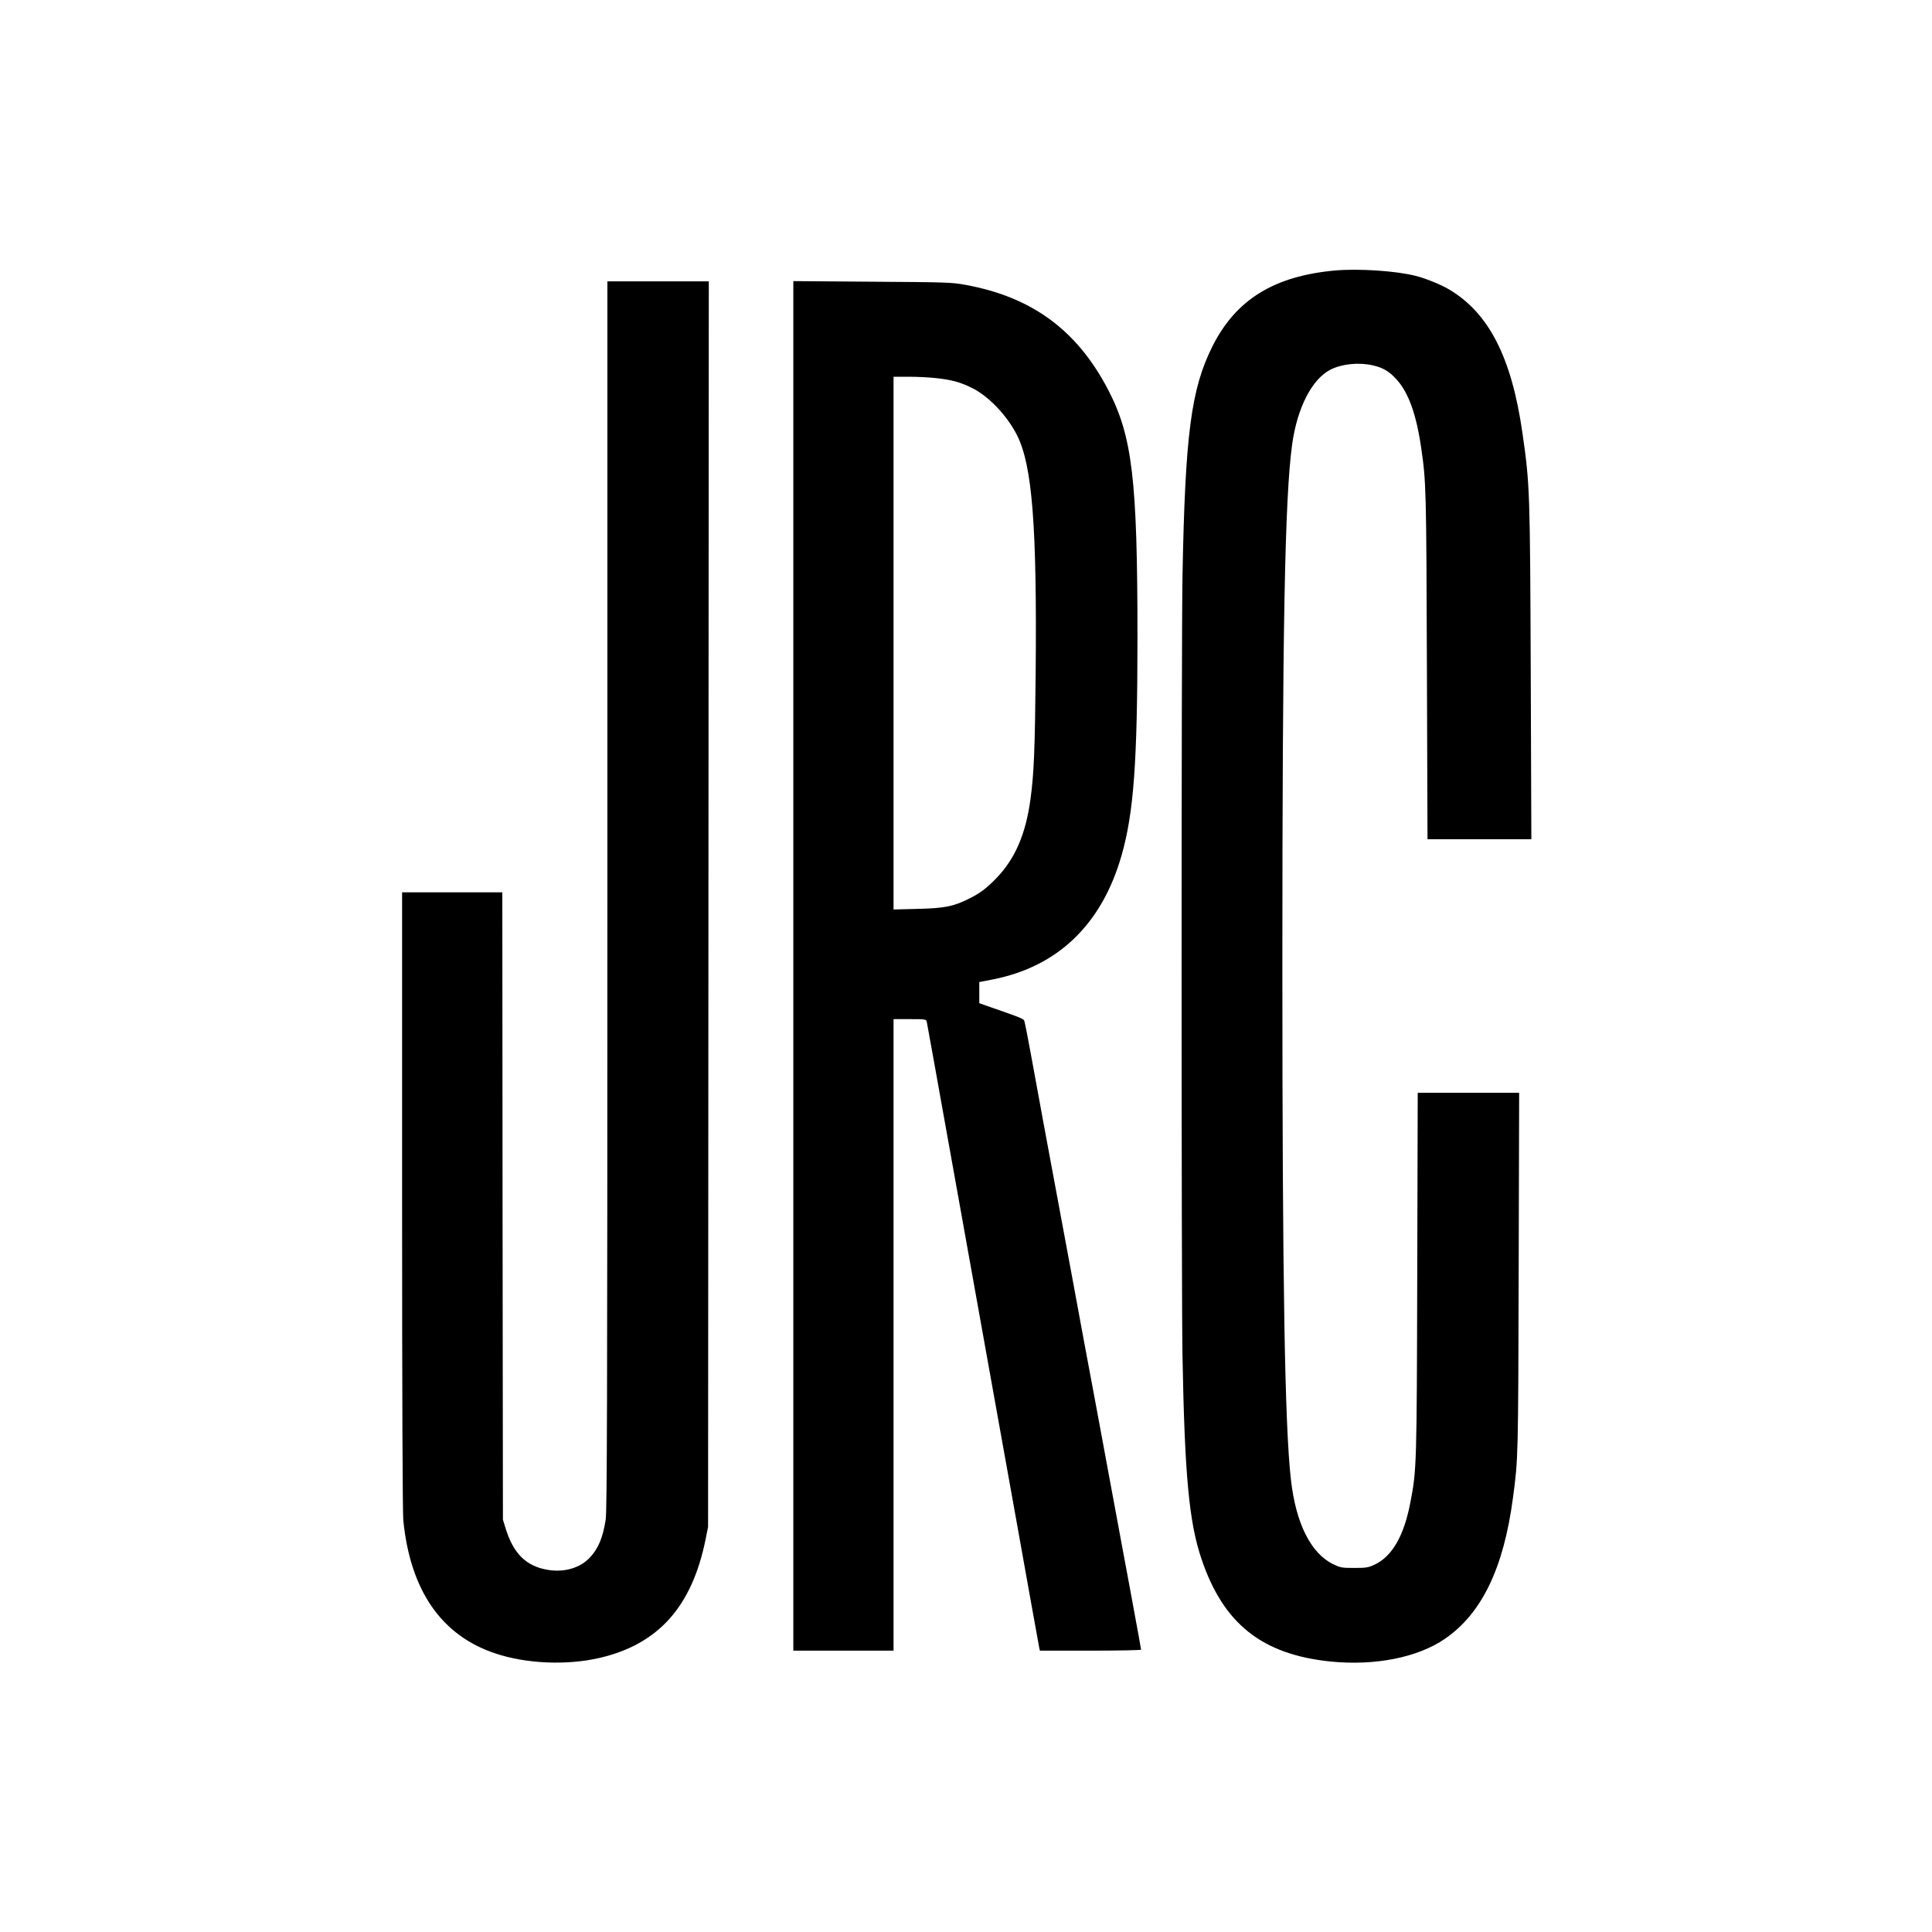 <?xml version="1.0" standalone="no"?>
<!DOCTYPE svg PUBLIC "-//W3C//DTD SVG 20010904//EN"
 "http://www.w3.org/TR/2001/REC-SVG-20010904/DTD/svg10.dtd">
<svg version="1.0" xmlns="http://www.w3.org/2000/svg"
 width="1600pt" height="1600pt" viewBox="0 0 1600 1600"
 preserveAspectRatio="xMidYMid meet">

<g transform="translate(0,1600) scale(0.1,-0.1)"
fill="#000000" stroke="none">
<path d="M11057 13760 c-506 -46 -822 -241 -1016 -628 -177 -353 -226 -728
-248 -1896 -10 -512 -10 -5954 0 -6471 18 -989 55 -1376 158 -1678 181 -535
501 -789 1068 -847 367 -37 722 33 947 188 305 209 487 585 564 1170 43 321
43 328 47 1870 l4 1482 -420 0 -420 0 -4 -1492 c-4 -1601 -5 -1632 -57 -1901
-53 -277 -151 -447 -297 -515 -52 -24 -69 -27 -168 -27 -104 0 -114 2 -176 32
-184 91 -307 337 -348 698 -51 443 -71 1640 -71 4250 0 2792 20 3883 81 4325
42 303 164 541 318 619 94 48 236 62 351 35 84 -19 136 -50 196 -117 99 -108
164 -290 204 -569 41 -280 42 -339 47 -1810 l5 -1428 430 0 430 0 -5 1368 c-6
1514 -7 1569 -69 1997 -89 624 -278 994 -609 1189 -66 39 -190 90 -274 111
-163 42 -472 62 -668 45z"/>
<path d="M5030 8588 c0 -4287 -3 -5097 -14 -5173 -23 -148 -60 -237 -129 -312
-80 -87 -212 -127 -349 -104 -179 29 -285 133 -350 341 l-23 75 -3 2598 -2
2597 -415 0 -415 0 0 -2549 c0 -1664 4 -2585 10 -2652 58 -581 315 -953 762
-1102 256 -86 594 -100 864 -37 486 113 764 424 877 980 l21 105 3 5158 3
5157 -420 0 -420 0 0 -5082z"/>
<path d="M6570 8001 l0 -5671 415 0 415 0 0 2615 0 2615 135 0 c131 0 135 -1
140 -22 3 -13 32 -174 65 -358 33 -184 64 -357 69 -385 5 -27 53 -293 106
-590 137 -767 282 -1571 305 -1700 11 -60 63 -348 115 -640 52 -291 99 -555
105 -585 6 -30 44 -244 85 -475 42 -231 78 -432 81 -448 l6 -27 419 0 c230 0
419 4 419 8 0 6 -19 109 -95 522 -7 41 -32 174 -55 295 -23 121 -45 243 -50
270 -5 28 -34 183 -64 345 -30 162 -77 418 -105 567 -28 150 -73 393 -101 540
-54 293 -150 813 -236 1273 -67 358 -136 731 -204 1105 -28 154 -54 287 -59
295 -4 8 -41 26 -82 40 -41 15 -122 44 -181 64 l-108 38 0 87 0 88 113 22
c538 106 902 456 1065 1026 101 351 132 774 132 1810 0 1310 -43 1666 -246
2053 -257 490 -630 763 -1179 863 -114 21 -155 22 -772 26 l-653 5 0 -5671z
m1178 4868 c133 -14 202 -33 300 -81 138 -67 293 -230 375 -393 126 -251 165
-750 154 -1965 -6 -627 -14 -838 -43 -1048 -39 -289 -127 -494 -283 -655 -81
-84 -137 -126 -229 -171 -126 -63 -203 -78 -424 -83 l-198 -5 0 2206 0 2206
125 0 c69 0 169 -5 223 -11z"/>
</g>
</svg>
